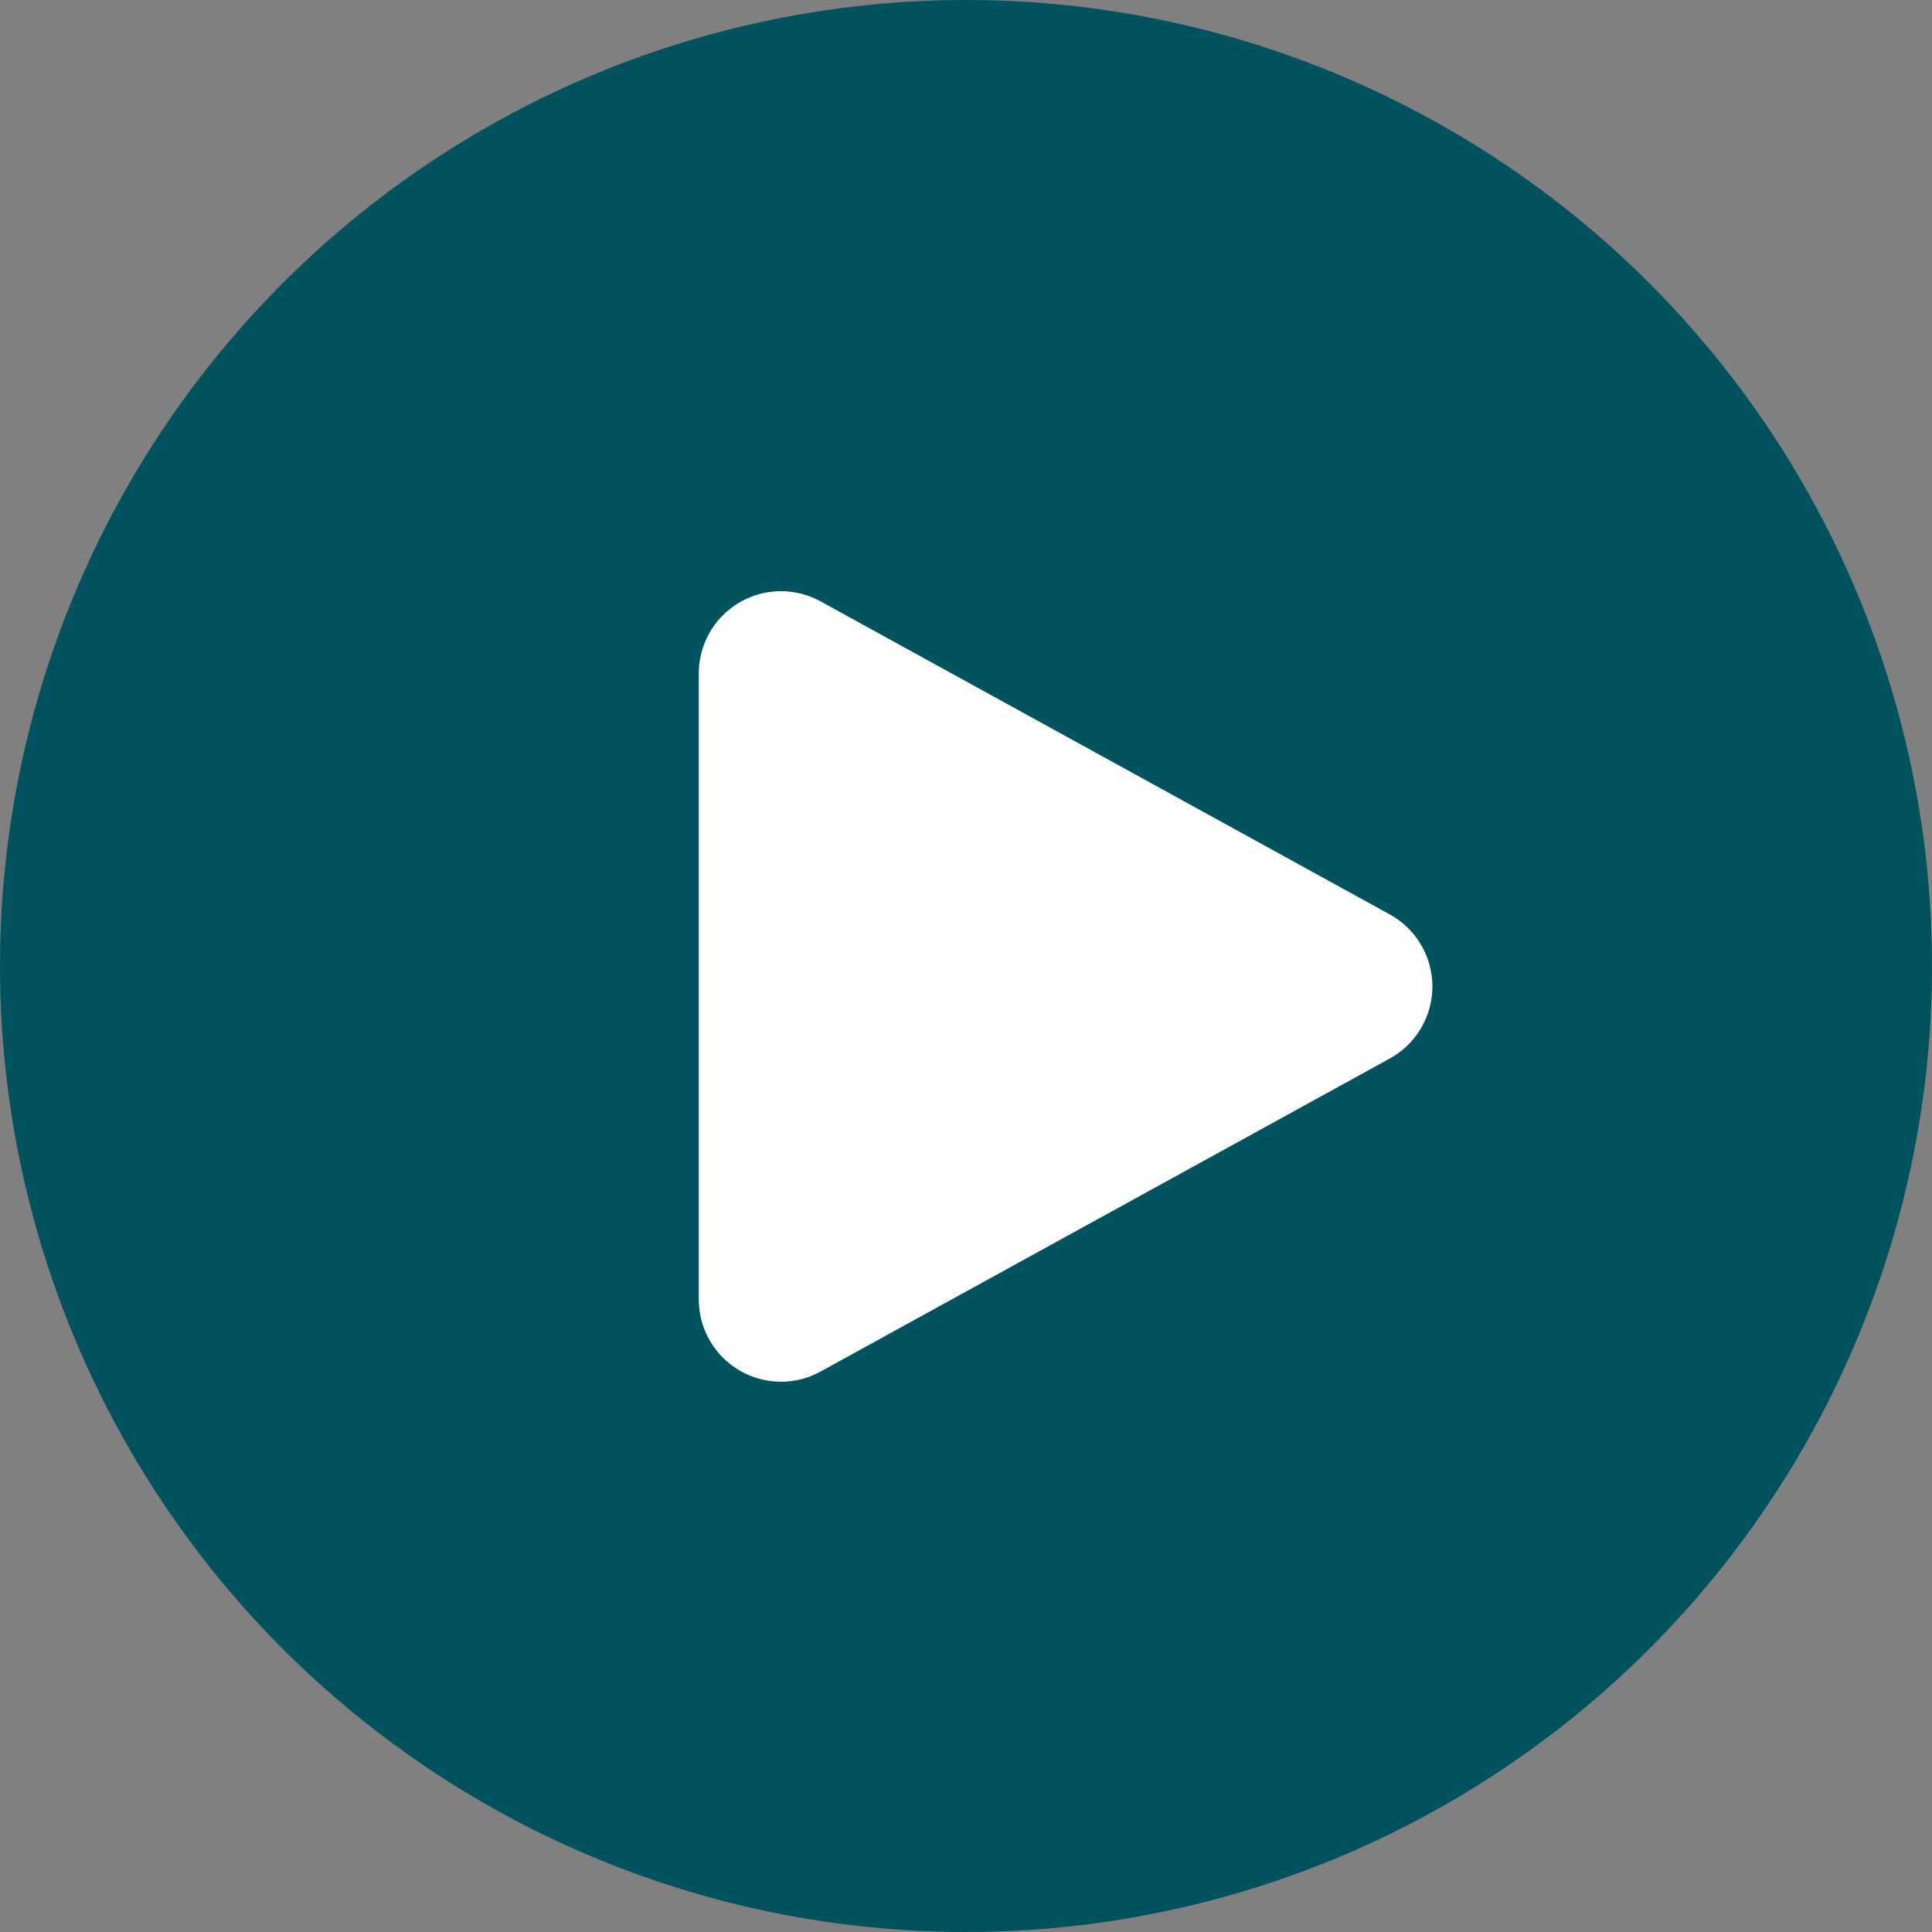 <svg xmlns="http://www.w3.org/2000/svg" width="47" height="47" viewBox="0 0 47 47"><rect x="0" y="0" width="47" height="47" fill="#808080" stroke="none"/><defs><style>.a{fill:#00535E;}.b{fill:#fff;}</style></defs><g transform="translate(-114.5 -1002.5)"><circle class="a" cx="23.5" cy="23.5" r="23.5" transform="translate(114.5 1002.5)"/><path class="b" d="M9.248,3.186a2,2,0,0,1,3.5,0l7.617,13.85A2,2,0,0,1,18.617,20H3.383A2,2,0,0,1,1.63,17.036Z" transform="translate(151.5 1015.5) rotate(90)"/></g></svg>